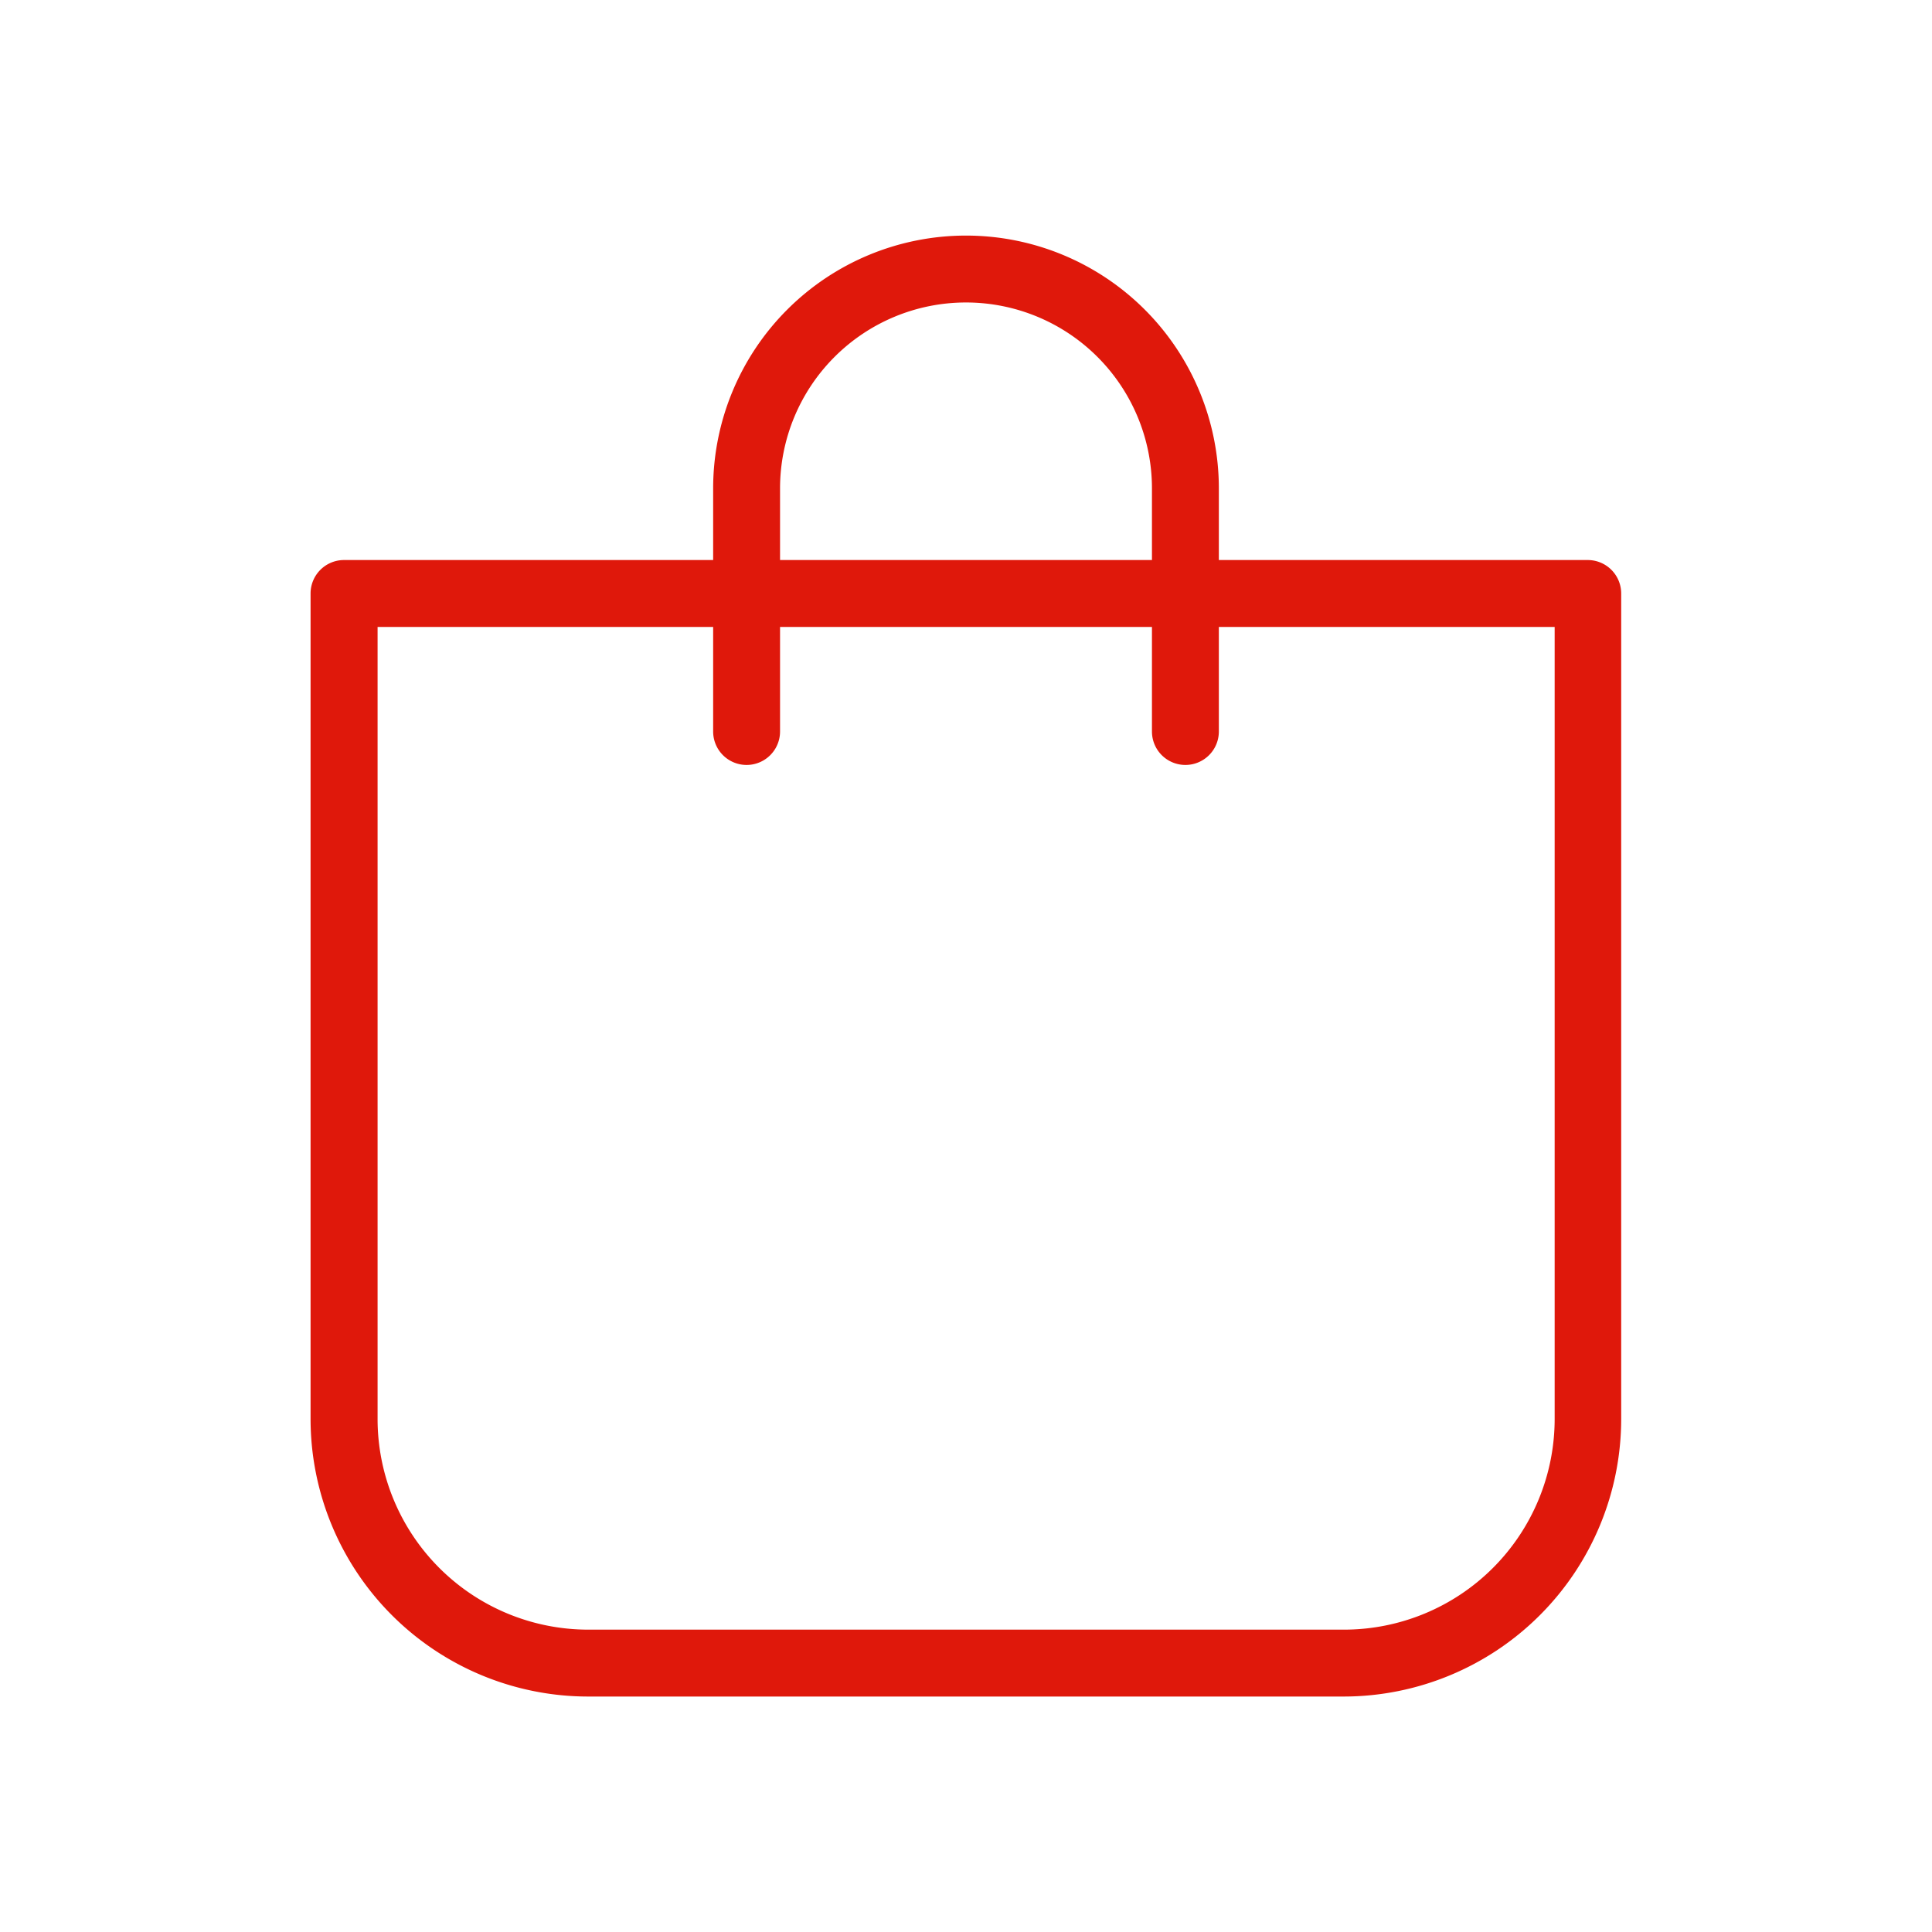<?xml version="1.0" encoding="UTF-8"?>
<svg xmlns="http://www.w3.org/2000/svg" xmlns:xlink="http://www.w3.org/1999/xlink" height="48" viewBox="0 0 48 48" width="48">
  <clipPath id="a">
    <path d="m0 0h48v48h-48z"></path>
  </clipPath>
  <g clip-path="url(#a)" fill="#df180b">
    <path d="m51.394 74.616h-18.783a6.9 6.9 0 0 1 -6.891-6.891v-20.514a.831.831 0 0 1 .831-.831h30.9a.831.831 0 0 1 .831.831v20.514a6.9 6.9 0 0 1 -6.891 6.891zm-24.009-26.574v19.683a5.235 5.235 0 0 0 5.229 5.229h18.786a5.235 5.235 0 0 0 5.229-5.229v-19.683z" transform="translate(-18.004 -32.466)"></path>
    <path d="m70.793 32.662a.831.831 0 0 1 -.831-.831v-6.039a4.62 4.62 0 1 0 -9.24 0v6.039a.831.831 0 0 1 -1.662 0v-6.039a6.282 6.282 0 1 1 12.564 0v6.039a.831.831 0 0 1 -.831.831z" transform="translate(-41.342 -13.657)"></path>
  </g>
</svg>
